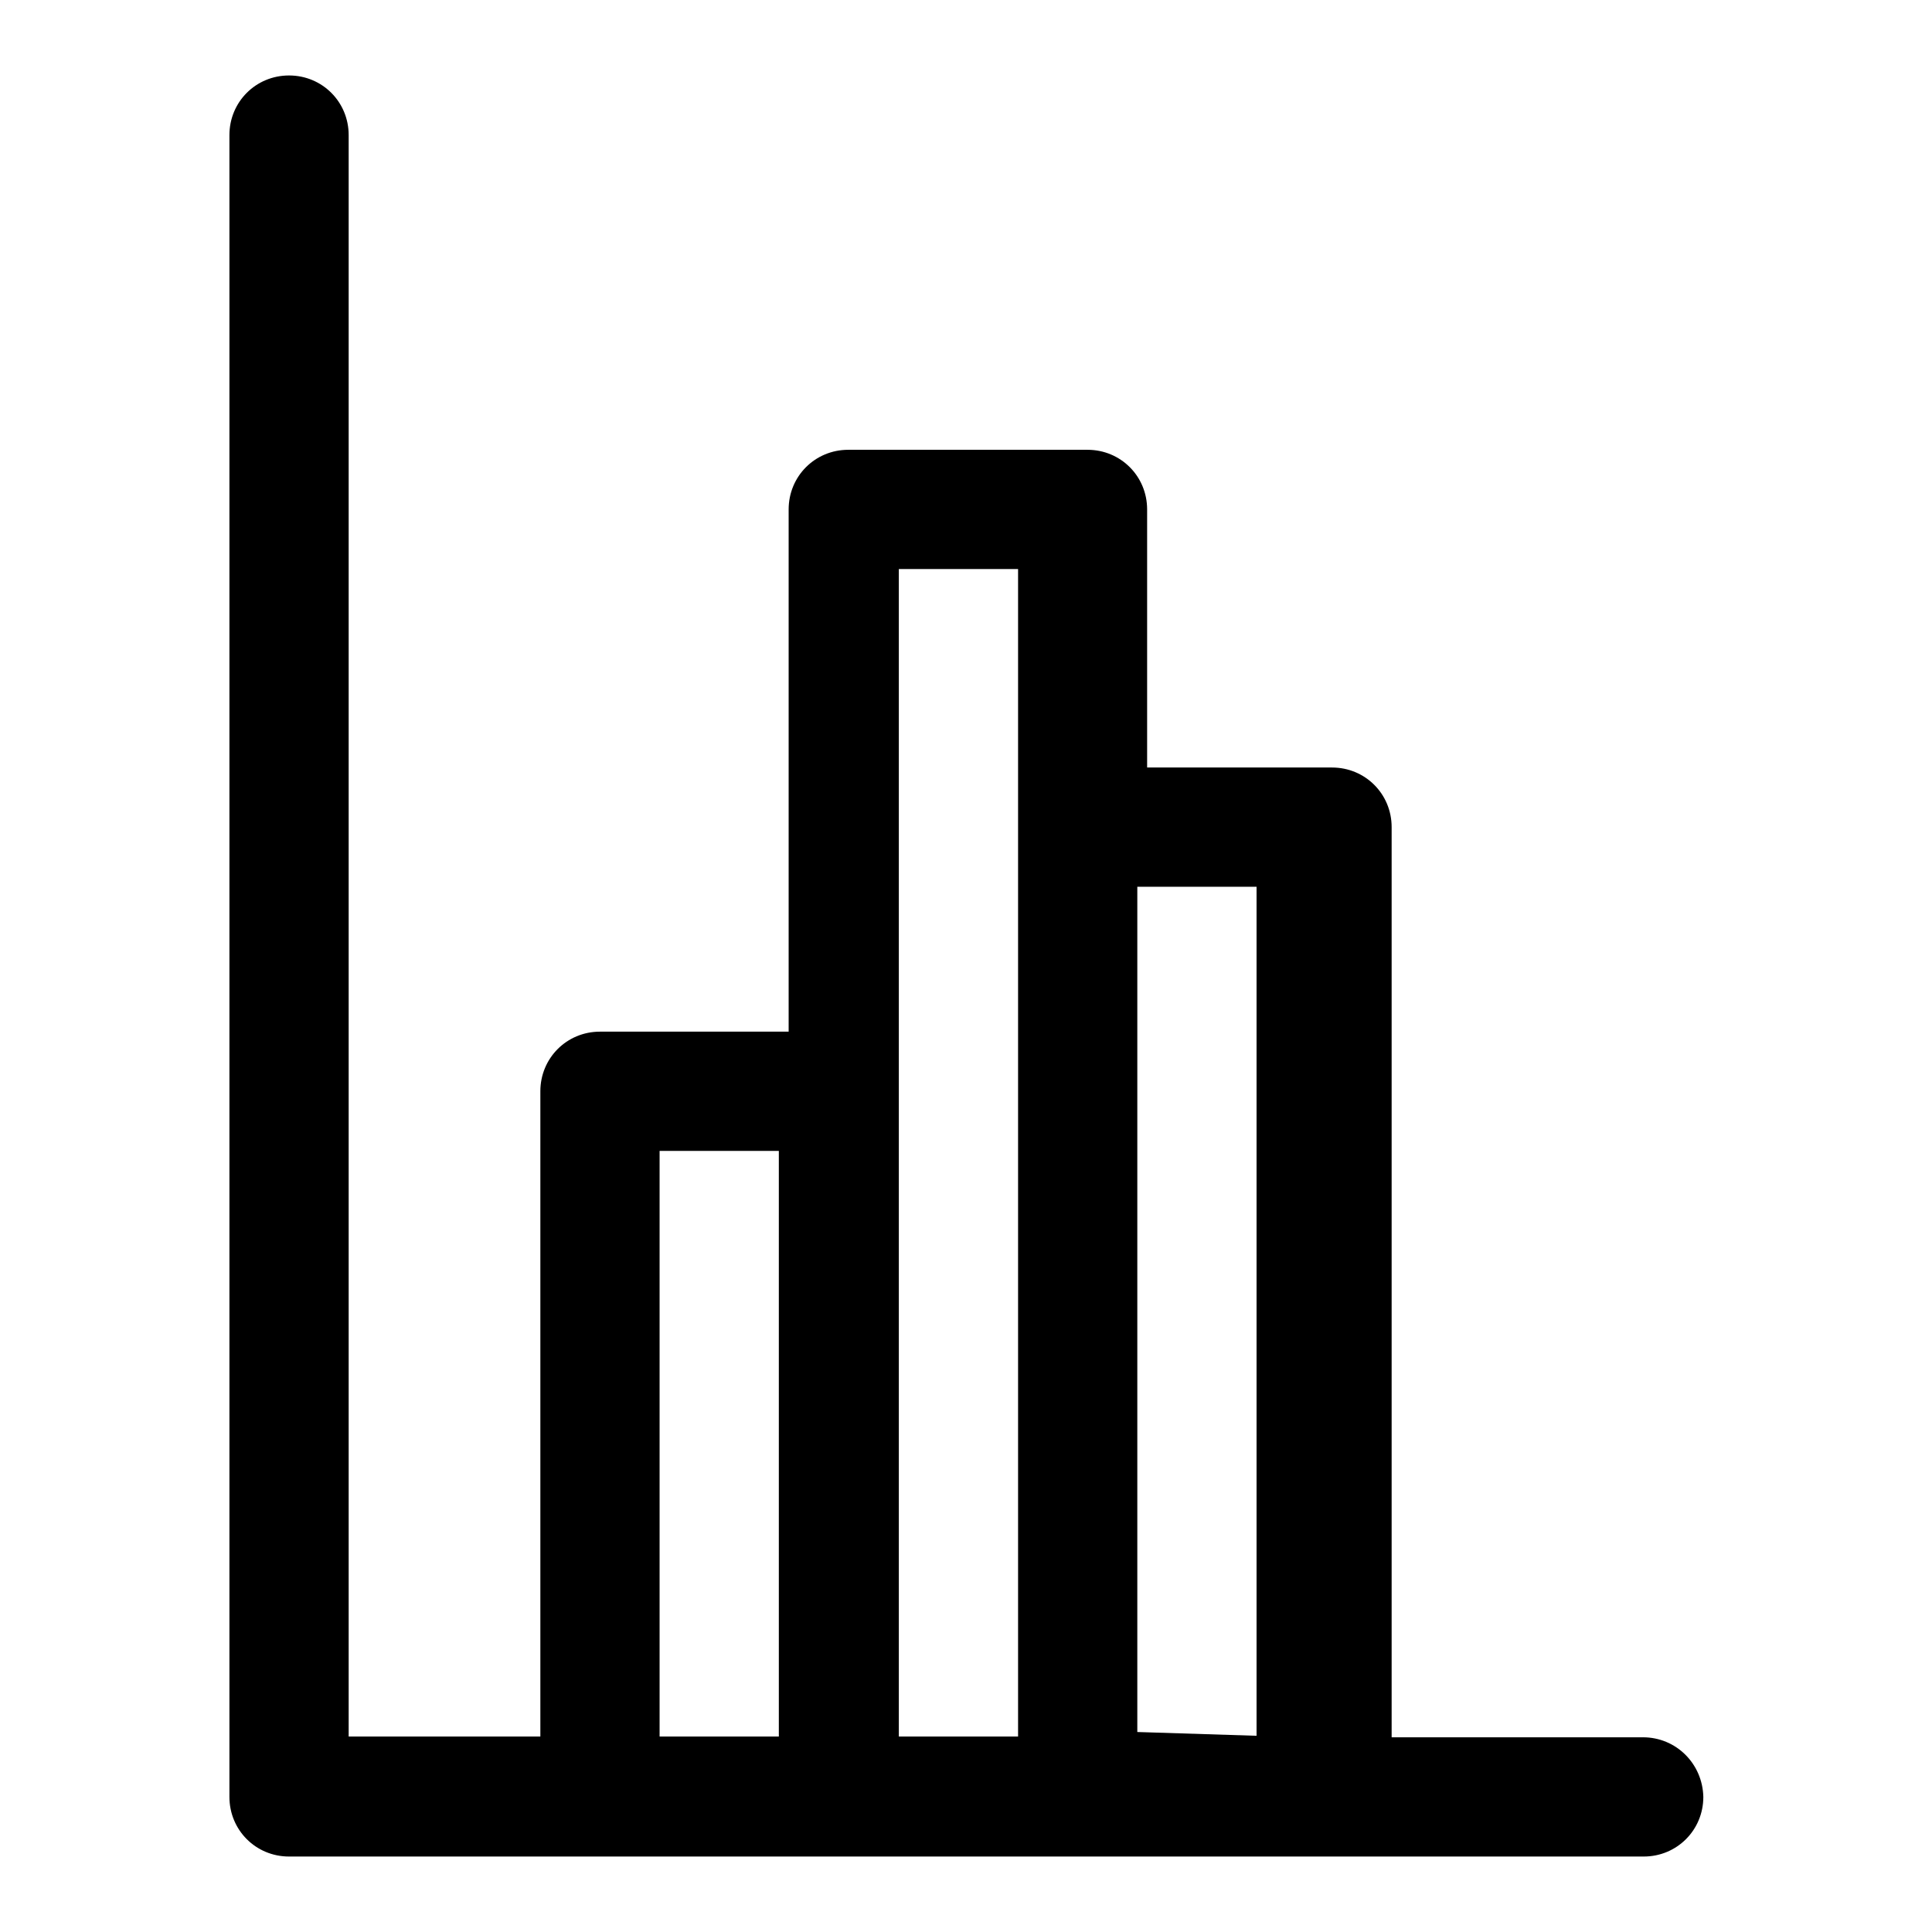 <?xml version="1.0" encoding="utf-8"?>
<!-- Svg Vector Icons : http://www.onlinewebfonts.com/icon -->
<!DOCTYPE svg PUBLIC "-//W3C//DTD SVG 1.1//EN" "http://www.w3.org/Graphics/SVG/1.1/DTD/svg11.dtd">
<svg version="1.1" xmlns="http://www.w3.org/2000/svg" xmlns:xlink="http://www.w3.org/1999/xlink" x="0px" y="0px" viewBox="0 0 256 256" enable-background="new 0 0 256 256" xml:space="preserve">
<g> <path fill="#000000" d="M217.7,230.2h-33.3V109.6c0-4.4-3.5-7.9-7.9-7.9l0,0H152V67.5c0-4.4-3.5-7.9-7.9-7.9l0,0h-31.7 c-4.4,0-7.9,3.5-7.9,7.9l0,0v69.2h-25c-4.4,0-7.9,3.5-7.9,7.9l0,0v85.5H46.2V17.9c0-4.4-3.5-7.9-7.9-7.9c-4.4,0-7.9,3.5-7.9,7.9 v220.2c0,4.4,3.5,7.9,7.9,7.9l0,0h179.5c4.4,0,7.9-3.5,7.9-7.9C225.6,233.7,222.1,230.2,217.7,230.2z M87.4,152.5h15.8v77.6H87.4 V152.5z M119.1,144.6V75.4h15.8v154.7h-15.8V144.6z M150.7,229.5v-112h15.8V230L150.7,229.5z"/></g>
</svg>